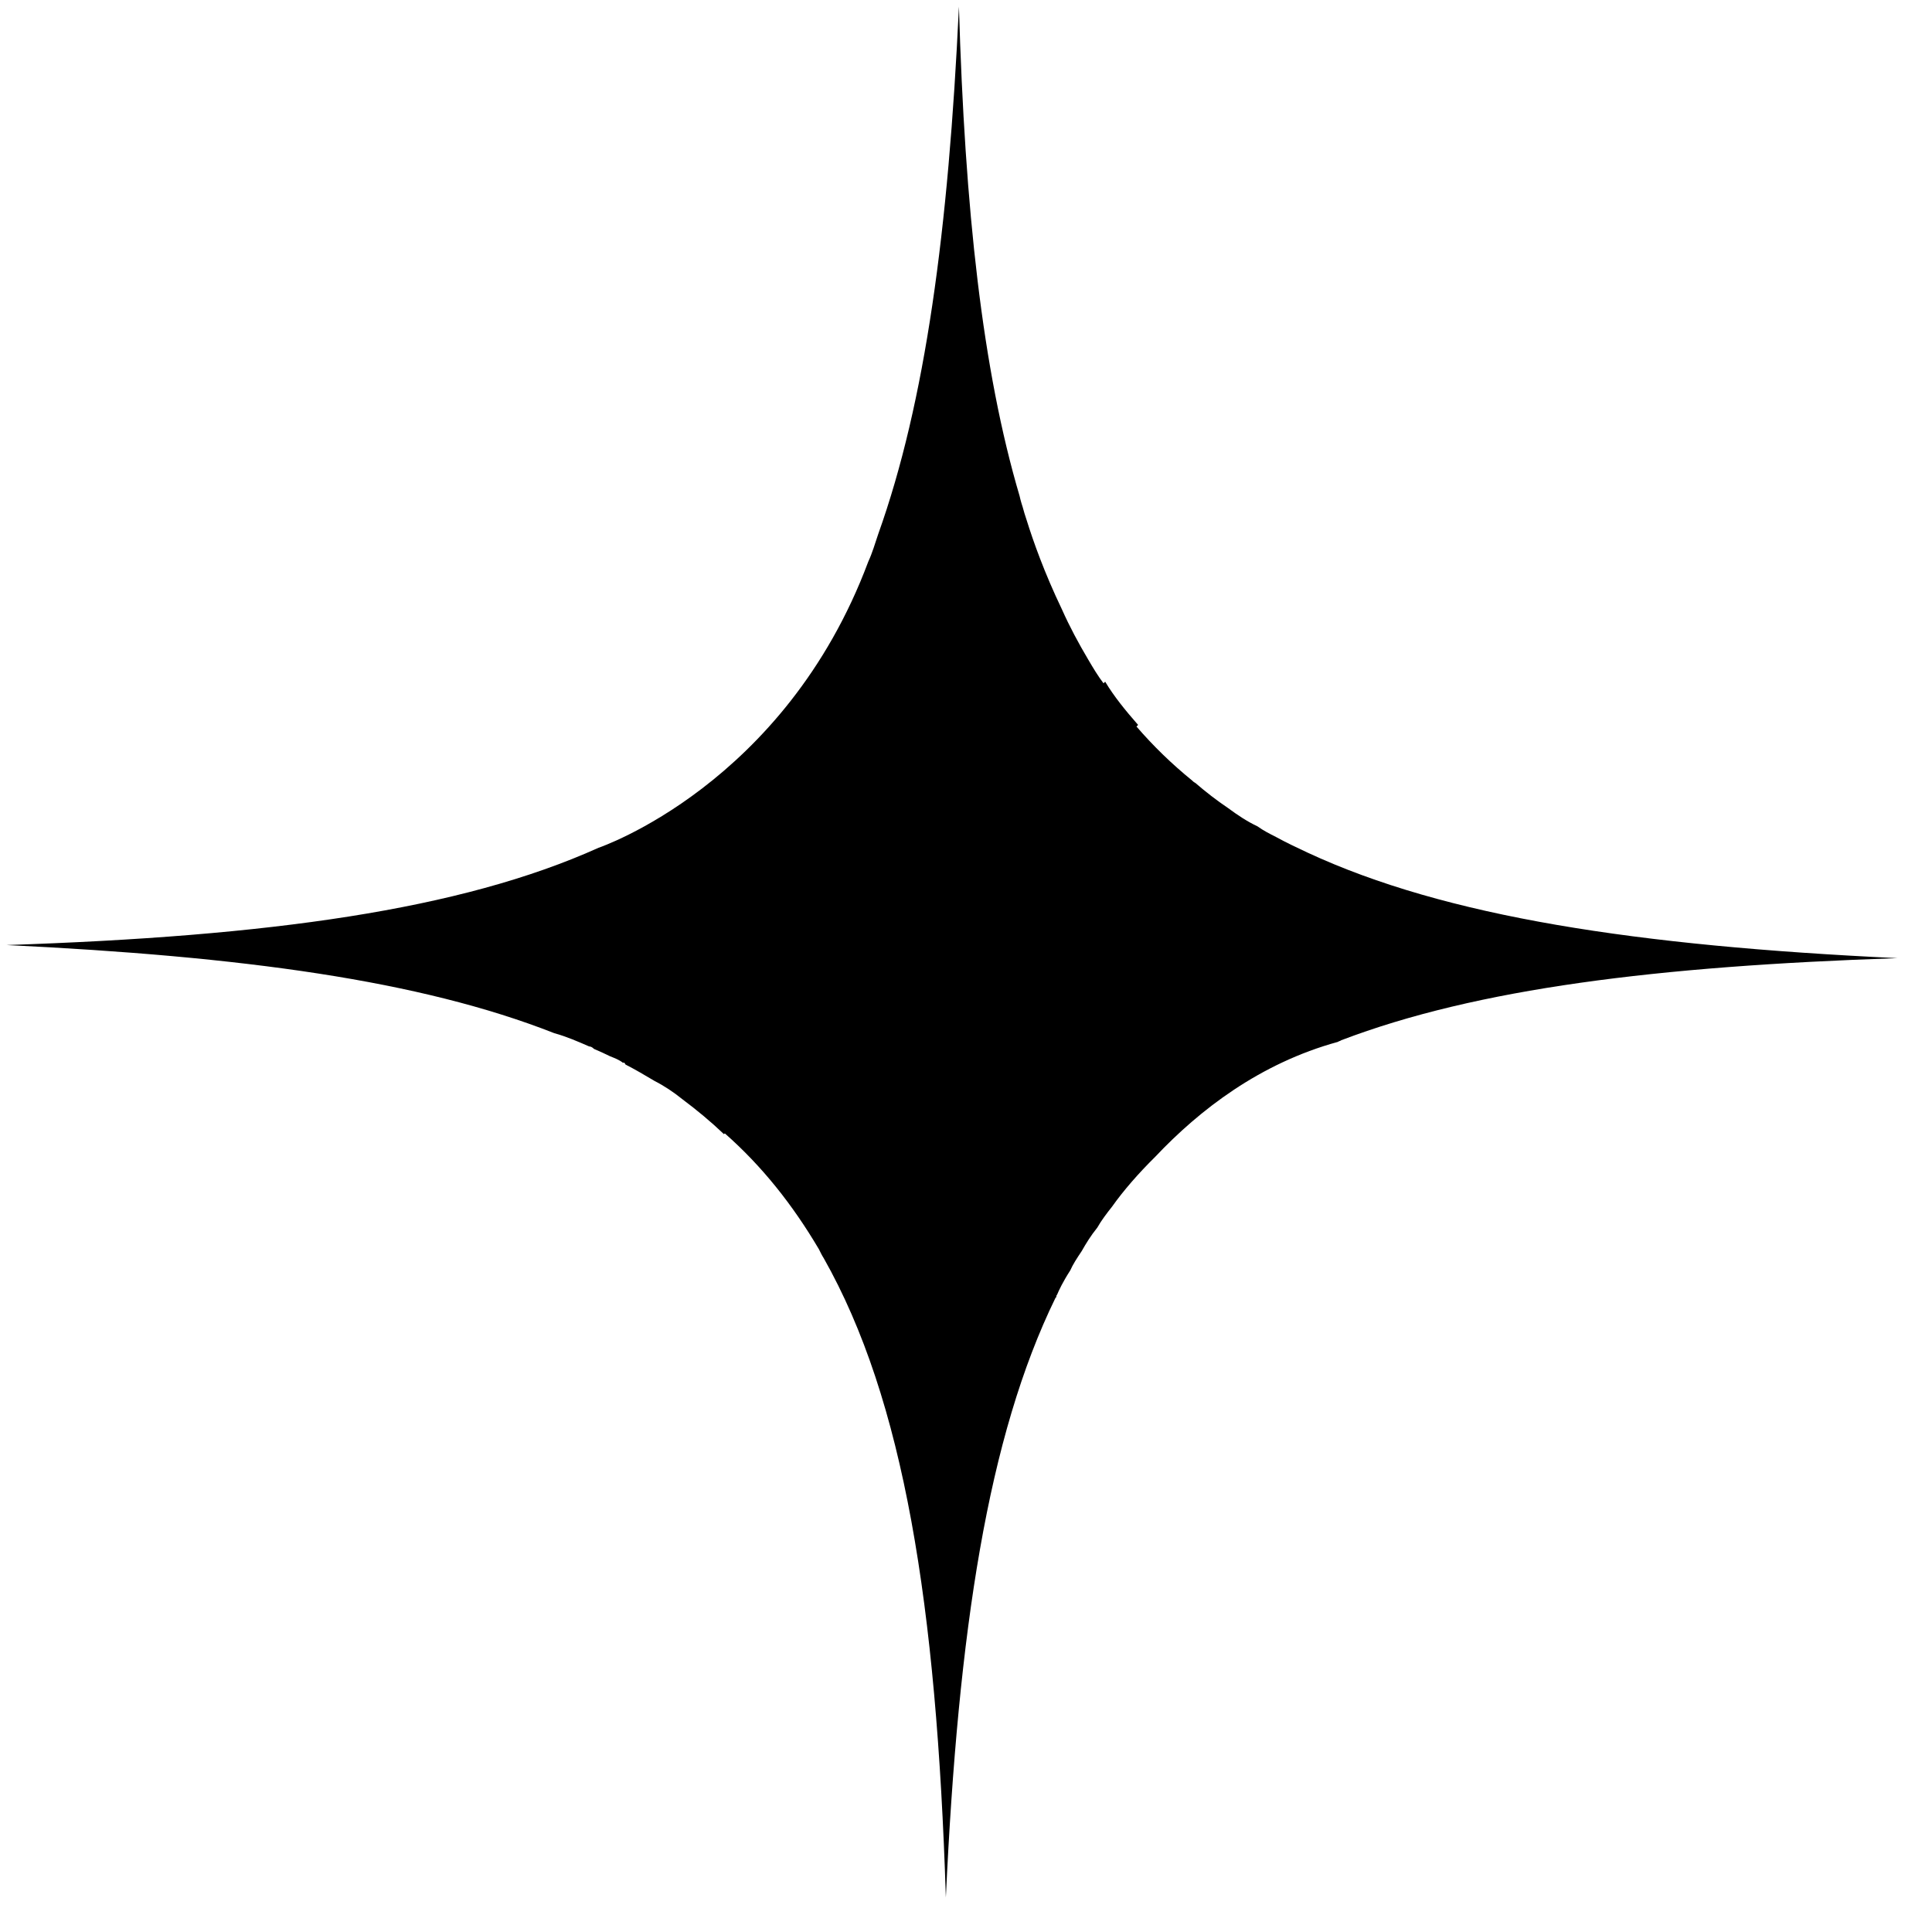 <svg xmlns="http://www.w3.org/2000/svg" width="59" height="59" viewBox="0 0 59 59" fill="none">
  <path d="M57.945 29.26C50.61 29.506 45.106 30.187 40.957 31.768C40.932 31.793 40.883 31.793 40.858 31.817C38.475 32.47 36.632 33.894 35.284 35.321C34.761 35.838 34.311 36.355 33.961 36.848C33.786 37.07 33.636 37.267 33.51 37.489C33.31 37.736 33.16 37.982 33.035 38.204C32.885 38.426 32.759 38.623 32.684 38.796C32.459 39.142 32.333 39.413 32.282 39.537C32.257 39.562 32.257 39.586 32.257 39.611C32.232 39.636 32.232 39.636 32.232 39.636C30.171 43.858 29.263 49.772 28.885 57.945C28.6 49 27.603 42.75 25.155 38.422C25.106 38.348 25.057 38.248 25.008 38.149C24.2 36.781 23.267 35.61 22.134 34.611L22.109 34.636C21.716 34.261 21.297 33.911 20.829 33.561C20.582 33.361 20.286 33.161 19.99 33.011C19.694 32.835 19.398 32.66 19.102 32.509C19.077 32.459 19.053 32.434 19.028 32.459C18.904 32.359 18.756 32.308 18.633 32.258C18.485 32.183 18.312 32.107 18.139 32.032C18.09 31.982 18.04 31.957 17.991 31.956C17.645 31.805 17.299 31.654 16.928 31.552C12.827 29.939 7.406 29.207 0.2 28.86C8.204 28.594 14.056 27.792 18.28 25.889C18.28 25.889 23.967 23.971 26.516 17.151C26.642 16.879 26.718 16.607 26.819 16.311C28.259 12.283 28.965 7.035 29.284 0.2C29.465 6.395 30 11.304 31.138 15.151C31.138 15.151 31.162 15.275 31.235 15.499C31.259 15.598 31.307 15.747 31.356 15.896C31.55 16.517 31.89 17.485 32.427 18.604C32.671 19.151 32.94 19.648 33.234 20.145C33.381 20.394 33.528 20.643 33.7 20.867L33.75 20.818C34.019 21.266 34.363 21.689 34.756 22.138L34.706 22.187C35.222 22.785 35.788 23.334 36.404 23.834C36.429 23.859 36.454 23.884 36.503 23.909C36.823 24.184 37.143 24.434 37.513 24.684C37.784 24.884 38.08 25.084 38.401 25.235C38.574 25.36 38.771 25.461 38.969 25.561C39.29 25.737 39.611 25.888 39.932 26.038C44.154 28 49.97 28.883 57.945 29.26Z" fill="black"/>
</svg>